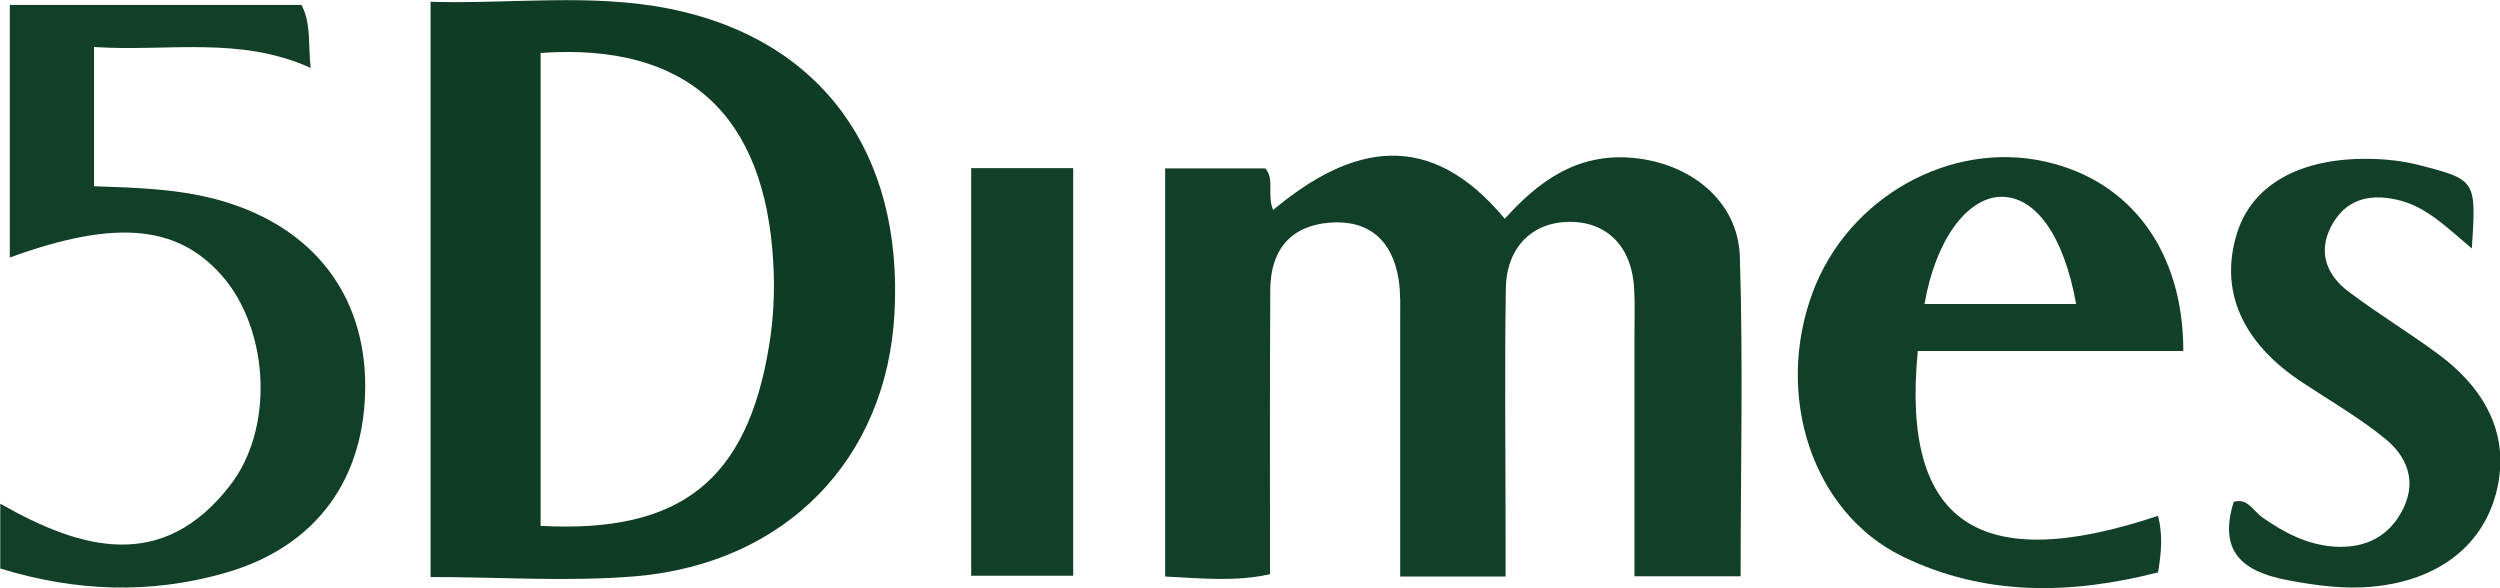 <?xml version="1.0" encoding="utf-8"?>
<!-- Generator: Adobe Illustrator 19.2.1, SVG Export Plug-In . SVG Version: 6.00 Build 0)  -->
<svg version="1.1" id="Layer_1" xmlns="http://www.w3.org/2000/svg" xmlns:xlink="http://www.w3.org/1999/xlink" x="0px" y="0px"
	 viewBox="0 0 967.9 227.7" style="enable-background:new 0 0 967.9 227.7;" xml:space="preserve">
<style type="text/css">
	.st0{fill:#123F28;}
	.st1{fill:#0F3C24;}
</style>
<g>
</g>
<g id="Ruy3jF.tif">
	<g>
		<path class="st0" d="M673.9,223.1c-13.9,0-26.5,0-41.1,0c0-31.4,0-62.4,0-93.3c0-5.9,0.2-11.8-0.1-17.6
			C632,95.9,622.6,86,608,85.9c-14.6-0.1-24.8,9.7-25,25.9c-0.5,31.2-0.1,62.3-0.1,93.5c0,5.7,0,11.5,0,17.9c-14,0-26.6,0-40.8,0
			c0-33.5,0-66.3,0-99.2c0-5.3,0.2-10.6-0.6-15.8c-2.4-15-11.4-23.2-26.7-22c-15.2,1.2-22.9,10.7-23,25.9
			c-0.2,36.5-0.1,72.9-0.1,110.2c-13.4,3-26.6,1.6-40.6,0.9c0-52.7,0-104.8,0-158c13.2,0,25.9,0,38.8,0c3.7,4.4,0.5,10.1,3,16.1
			c30.6-25.6,60.6-31.6,89.7,3.4c12.6-14,27.5-25.5,49.3-23.6c22.1,1.9,40.9,16.3,41.7,38.1C674.9,140.2,673.9,181.2,673.9,223.1z"
			/>
		<path class="st1" d="M166.7,223.4c0-74.1,0-147.3,0-222.7c31.1,0.9,62.1-3.4,92.6,2.7c58.7,11.8,90.5,55.8,87,118.1
			c-3.1,56.1-41.8,96.5-100.1,101.6C220.2,225.3,193.7,223.4,166.7,223.4z M209.3,20.5c0,61.8,0,122.5,0,183.1
			c54.3,2.9,80-17.6,88.5-70c1.7-10.3,2.2-21.1,1.6-31.6C296.3,44.2,265.9,16.5,209.3,20.5z"/>
		<path class="st0" d="M3.8,99.7c0-33.2,0-64.9,0-97.8c37.6,0,74.9,0,112.9,0c3.9,7.2,2.5,15.4,3.6,24.4
			c-27.7-12.5-55.5-6.2-83.9-8.1c0,18.4,0,35.7,0,53.9c16.8,0.6,33.6,1,49.9,5.8c34.9,10.3,54.8,36,55.1,70.8
			c0.2,36.6-18.9,63-54.2,73.1c-28.9,8.3-57.9,7.3-87.1-1.7c0-8.3,0-15.8,0-25.1c31.7,18.1,63,26.5,89-7.1
			c16.8-21.7,15.1-58.2-1.6-79.3C70.1,87.2,45.8,84.4,3.8,99.7z"/>
		<path class="st0" d="M845.3,135.9c-35.2,0-69.1,0-102.8,0c-6.5,66.7,23.7,87,93,63.8c1.8,6.9,1.4,13.8,0,21.9
			c-33.6,8.6-67,9.4-99-6.2c-34.8-17-49.6-62.2-34.7-102.2c13.7-36.8,53.3-59,90.2-50.6C824.9,70,845.3,97.2,845.3,135.9z
			 M745.1,117.7c20.2,0,39.4,0,58.7,0C799,91.1,788,75.8,774.4,76.2C761.4,76.7,749.3,93.1,745.1,117.7z"/>
		<path class="st0" d="M957,96.2c-10-8.4-17.8-16.4-29.1-18.9c-11.1-2.5-20.1,0.2-25.4,10.4c-5.1,9.8-1.8,18.7,6.5,25
			c11.2,8.5,23.3,15.8,34.7,24.2c20.6,15.1,28.2,34,22.5,54.7c-5.6,20.2-22.7,33.1-47.4,35.5c-11.2,1.1-22.1-0.4-33.2-2.5
			c-17.4-3.3-26.8-11-20.8-30.3c5.3-1.7,7.6,3.6,11.2,6.1c8.3,5.8,17.1,10.4,27.3,11.2c12.1,0.9,21.8-3.6,27.3-15
			c5.1-10.8,1-20.1-7.1-26.7c-9.9-8.1-21.2-14.6-31.9-21.7c-23.6-15.4-32.5-35.7-25.5-58c5.9-18.7,24.3-29.1,51.3-28.7
			c6.4,0.1,12.9,0.8,19.1,2.4C958.8,69.6,958.7,69.8,957,96.2z"/>
		<path class="st0" d="M376,65.1c13.5,0,26.1,0,39.5,0c0,52.9,0,104.9,0,157.8c-13.1,0-25.8,0-39.5,0C376,171,376,119,376,65.1z"/>
	</g>
</g>
</svg>
